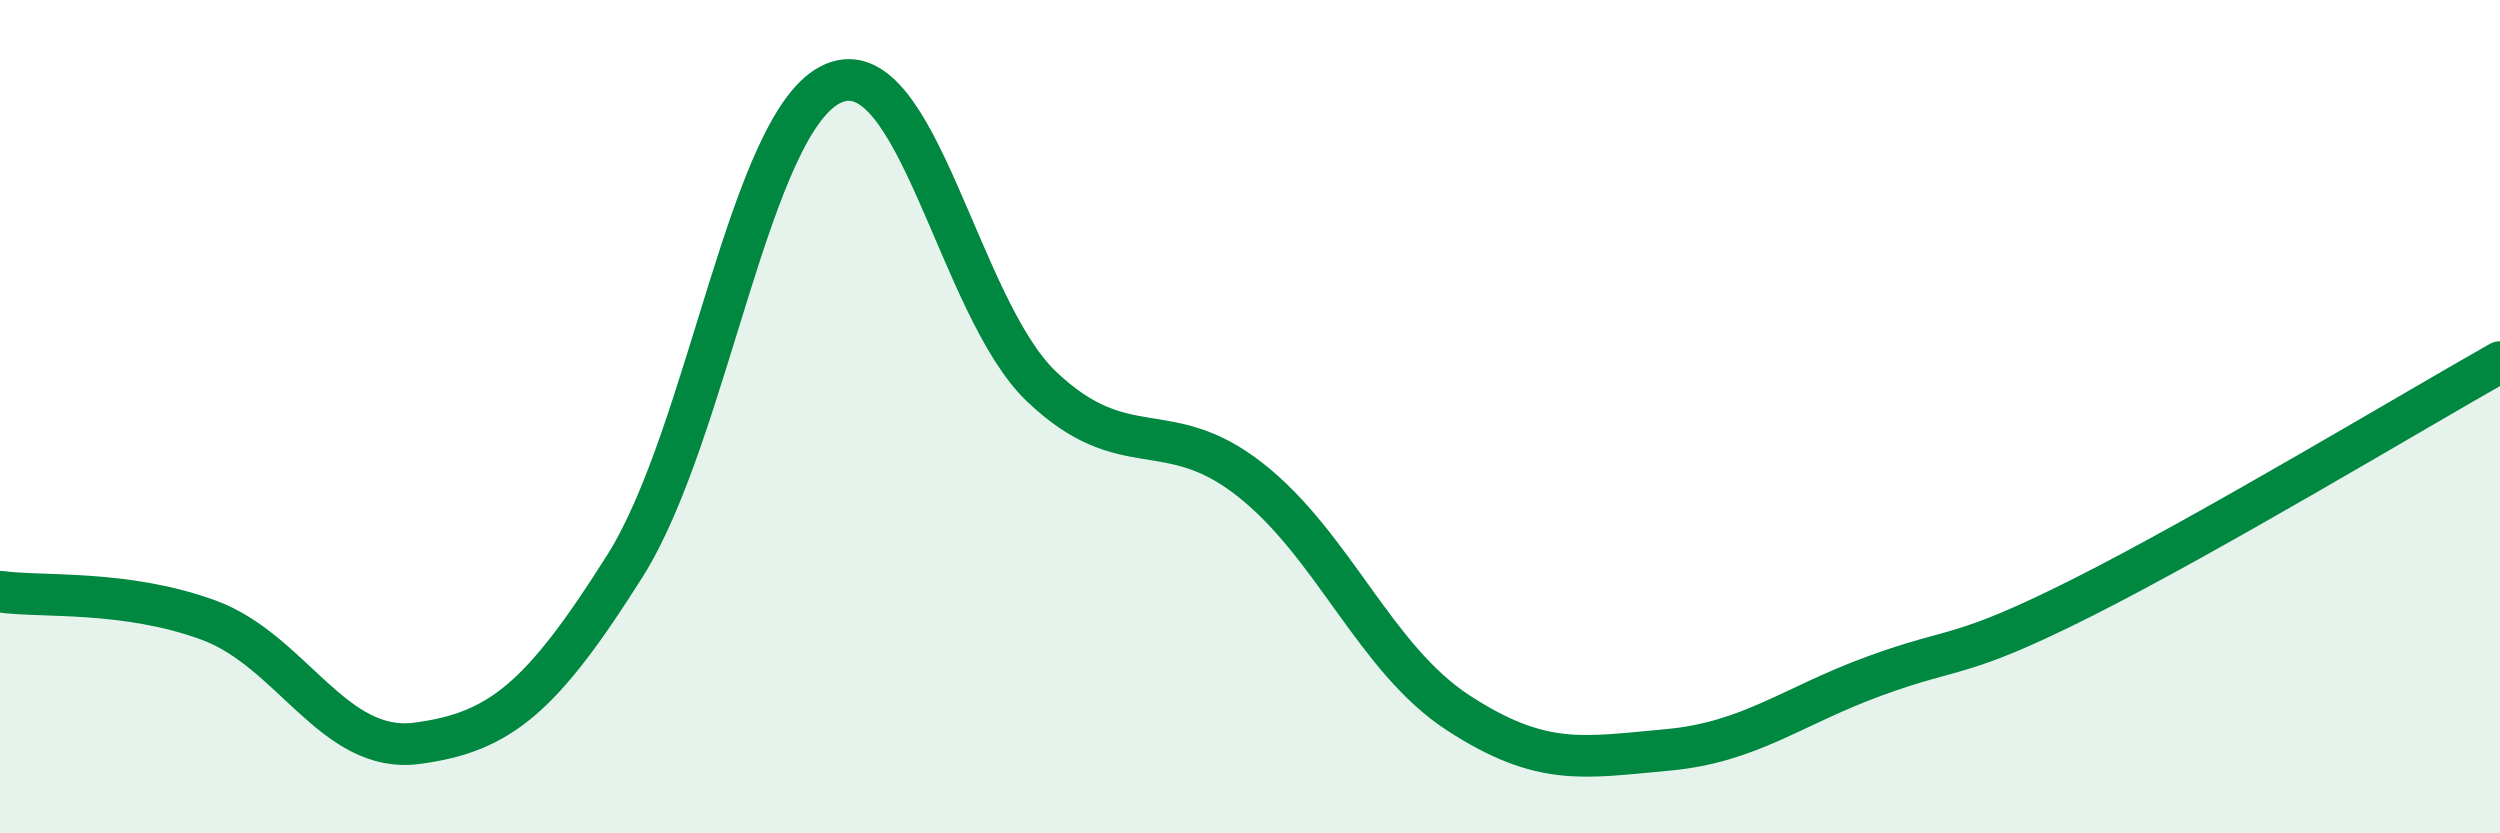 
    <svg width="60" height="20" viewBox="0 0 60 20" xmlns="http://www.w3.org/2000/svg">
      <path
        d="M 0,14.2 C 1,14.34 3,14.15 5,14.88 C 7,15.61 8,18.1 10,17.84 C 12,17.58 13,16.75 15,13.58 C 17,10.41 18,2.86 20,2 C 22,1.14 23,7.38 25,9.28 C 27,11.18 28,9.94 30,11.51 C 32,13.08 33,15.81 35,17.11 C 37,18.41 38,18.18 40,18 C 42,17.82 43,16.95 45,16.22 C 47,15.49 47,15.84 50,14.33 C 53,12.82 58,9.82 60,8.69L60 20L0 20Z"
        fill="#008740"
        opacity="0.1"
        stroke-linecap="round"
        stroke-linejoin="round"
      />
      <path
        d="M 0,14.2 C 1,14.34 3,14.15 5,14.88 C 7,15.61 8,18.1 10,17.84 C 12,17.58 13,16.75 15,13.58 C 17,10.41 18,2.86 20,2 C 22,1.14 23,7.38 25,9.28 C 27,11.18 28,9.94 30,11.51 C 32,13.08 33,15.81 35,17.11 C 37,18.41 38,18.18 40,18 C 42,17.82 43,16.95 45,16.22 C 47,15.49 47,15.84 50,14.33 C 53,12.82 58,9.82 60,8.69"
        stroke="#008740"
        stroke-width="1"
        fill="none"
        stroke-linecap="round"
        stroke-linejoin="round"
      />
    </svg>
  